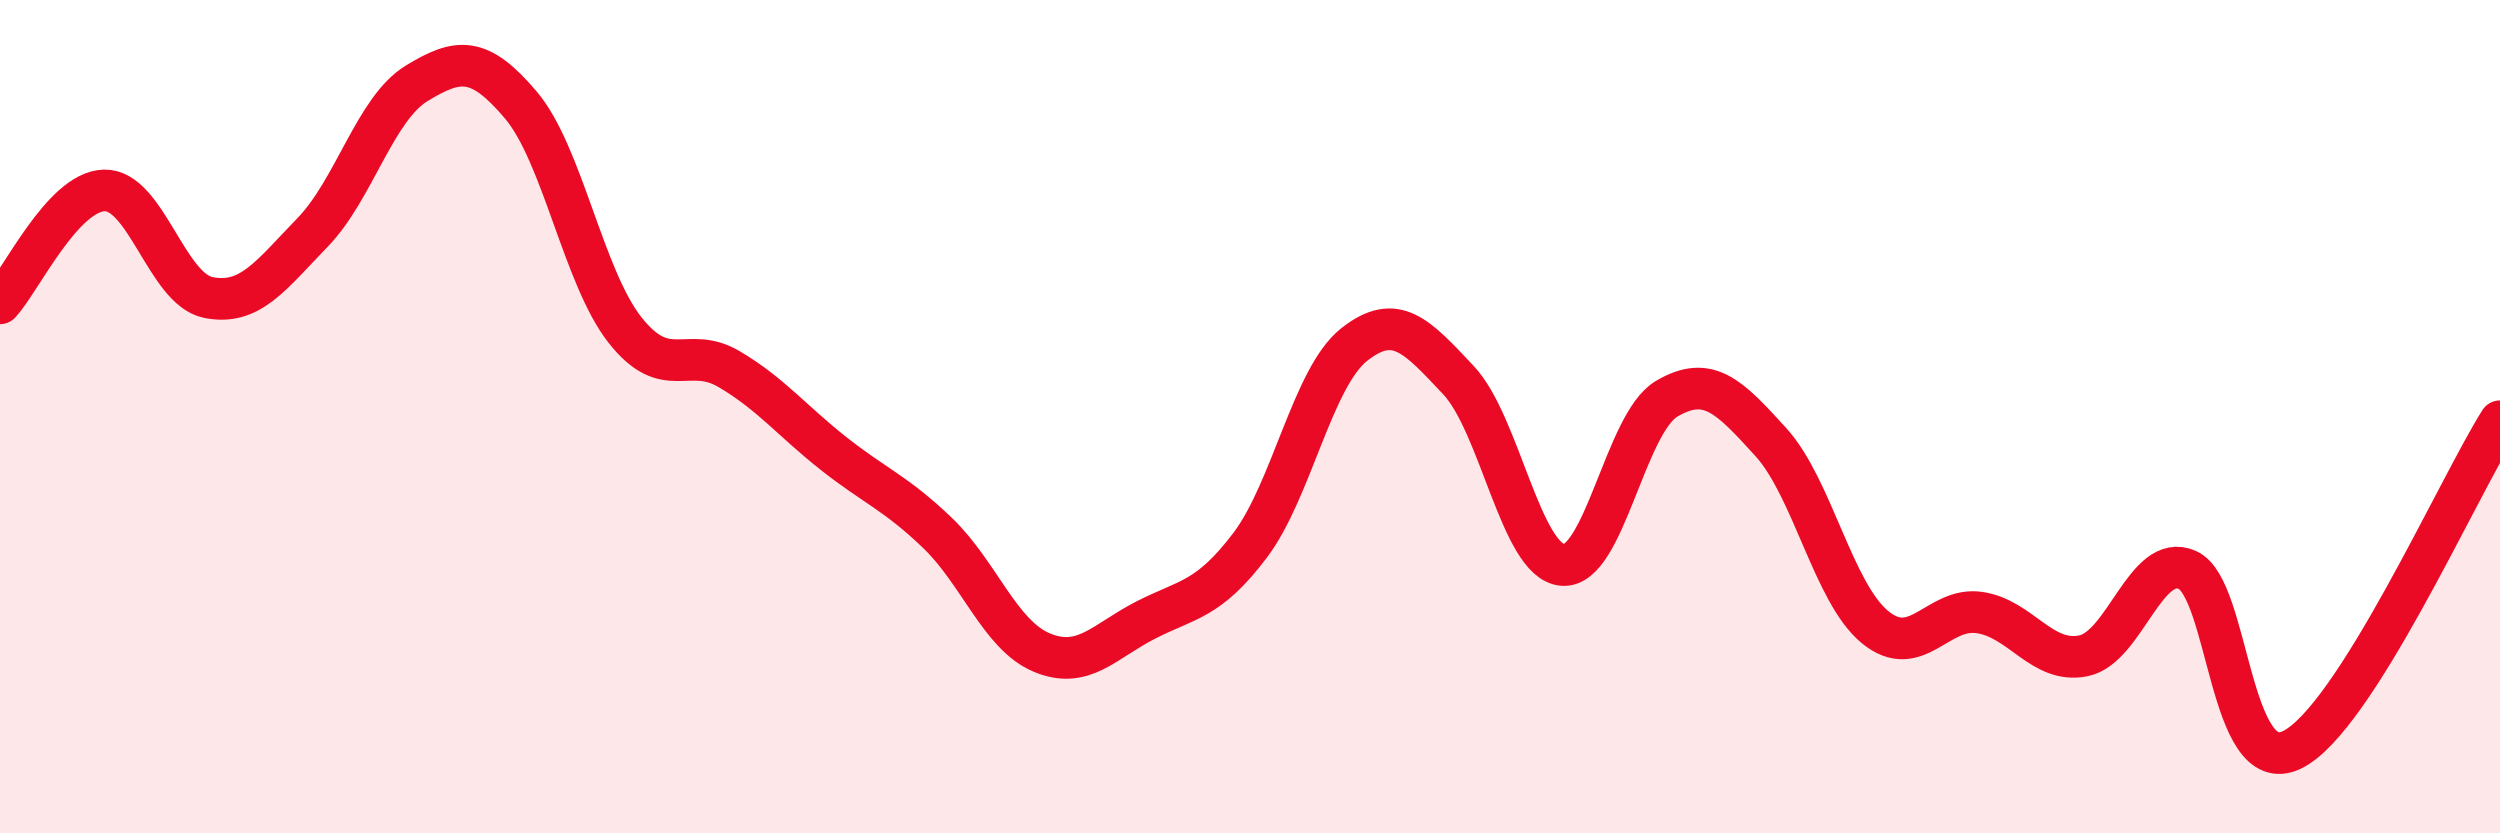 
    <svg width="60" height="20" viewBox="0 0 60 20" xmlns="http://www.w3.org/2000/svg">
      <path
        d="M 0,7.28 C 0.5,6.74 1.5,4.6 2.5,4.57 C 3.5,4.54 4,6.94 5,7.14 C 6,7.34 6.5,6.61 7.5,5.58 C 8.5,4.55 9,2.61 10,2 C 11,1.39 11.5,1.34 12.5,2.52 C 13.5,3.7 14,6.65 15,7.92 C 16,9.19 16.5,8.27 17.5,8.86 C 18.5,9.45 19,10.09 20,10.88 C 21,11.67 21.5,11.83 22.5,12.79 C 23.5,13.75 24,15.24 25,15.66 C 26,16.08 26.5,15.39 27.5,14.88 C 28.5,14.37 29,14.41 30,13.09 C 31,11.77 31.5,9.06 32.5,8.27 C 33.5,7.48 34,8.06 35,9.12 C 36,10.18 36.5,13.47 37.5,13.56 C 38.5,13.65 39,10.16 40,9.57 C 41,8.98 41.5,9.51 42.5,10.61 C 43.5,11.71 44,14.23 45,15.05 C 46,15.87 46.5,14.56 47.5,14.7 C 48.5,14.84 49,15.94 50,15.74 C 51,15.54 51.5,13.23 52.5,13.68 C 53.5,14.13 53.5,18.71 55,18 C 56.5,17.29 59,11.69 60,10.11L60 20L0 20Z"
        fill="#EB0A25"
        opacity="0.1"
        stroke-linecap="round"
        stroke-linejoin="round"
      />
      <path
        d="M 0,7.28 C 0.5,6.74 1.5,4.6 2.5,4.57 C 3.5,4.54 4,6.94 5,7.14 C 6,7.34 6.5,6.61 7.5,5.58 C 8.5,4.55 9,2.61 10,2 C 11,1.39 11.5,1.34 12.5,2.52 C 13.5,3.7 14,6.65 15,7.92 C 16,9.19 16.5,8.27 17.5,8.86 C 18.5,9.45 19,10.09 20,10.88 C 21,11.67 21.5,11.83 22.5,12.79 C 23.5,13.75 24,15.24 25,15.66 C 26,16.08 26.5,15.39 27.5,14.88 C 28.5,14.37 29,14.41 30,13.09 C 31,11.77 31.5,9.06 32.5,8.27 C 33.5,7.48 34,8.06 35,9.12 C 36,10.18 36.5,13.47 37.5,13.56 C 38.5,13.65 39,10.16 40,9.57 C 41,8.98 41.5,9.51 42.5,10.61 C 43.5,11.71 44,14.23 45,15.05 C 46,15.87 46.5,14.56 47.5,14.7 C 48.5,14.84 49,15.94 50,15.74 C 51,15.54 51.5,13.23 52.5,13.68 C 53.5,14.13 53.5,18.71 55,18 C 56.5,17.29 59,11.69 60,10.11"
        stroke="#EB0A25"
        stroke-width="1"
        fill="none"
        stroke-linecap="round"
        stroke-linejoin="round"
      />
    </svg>
  